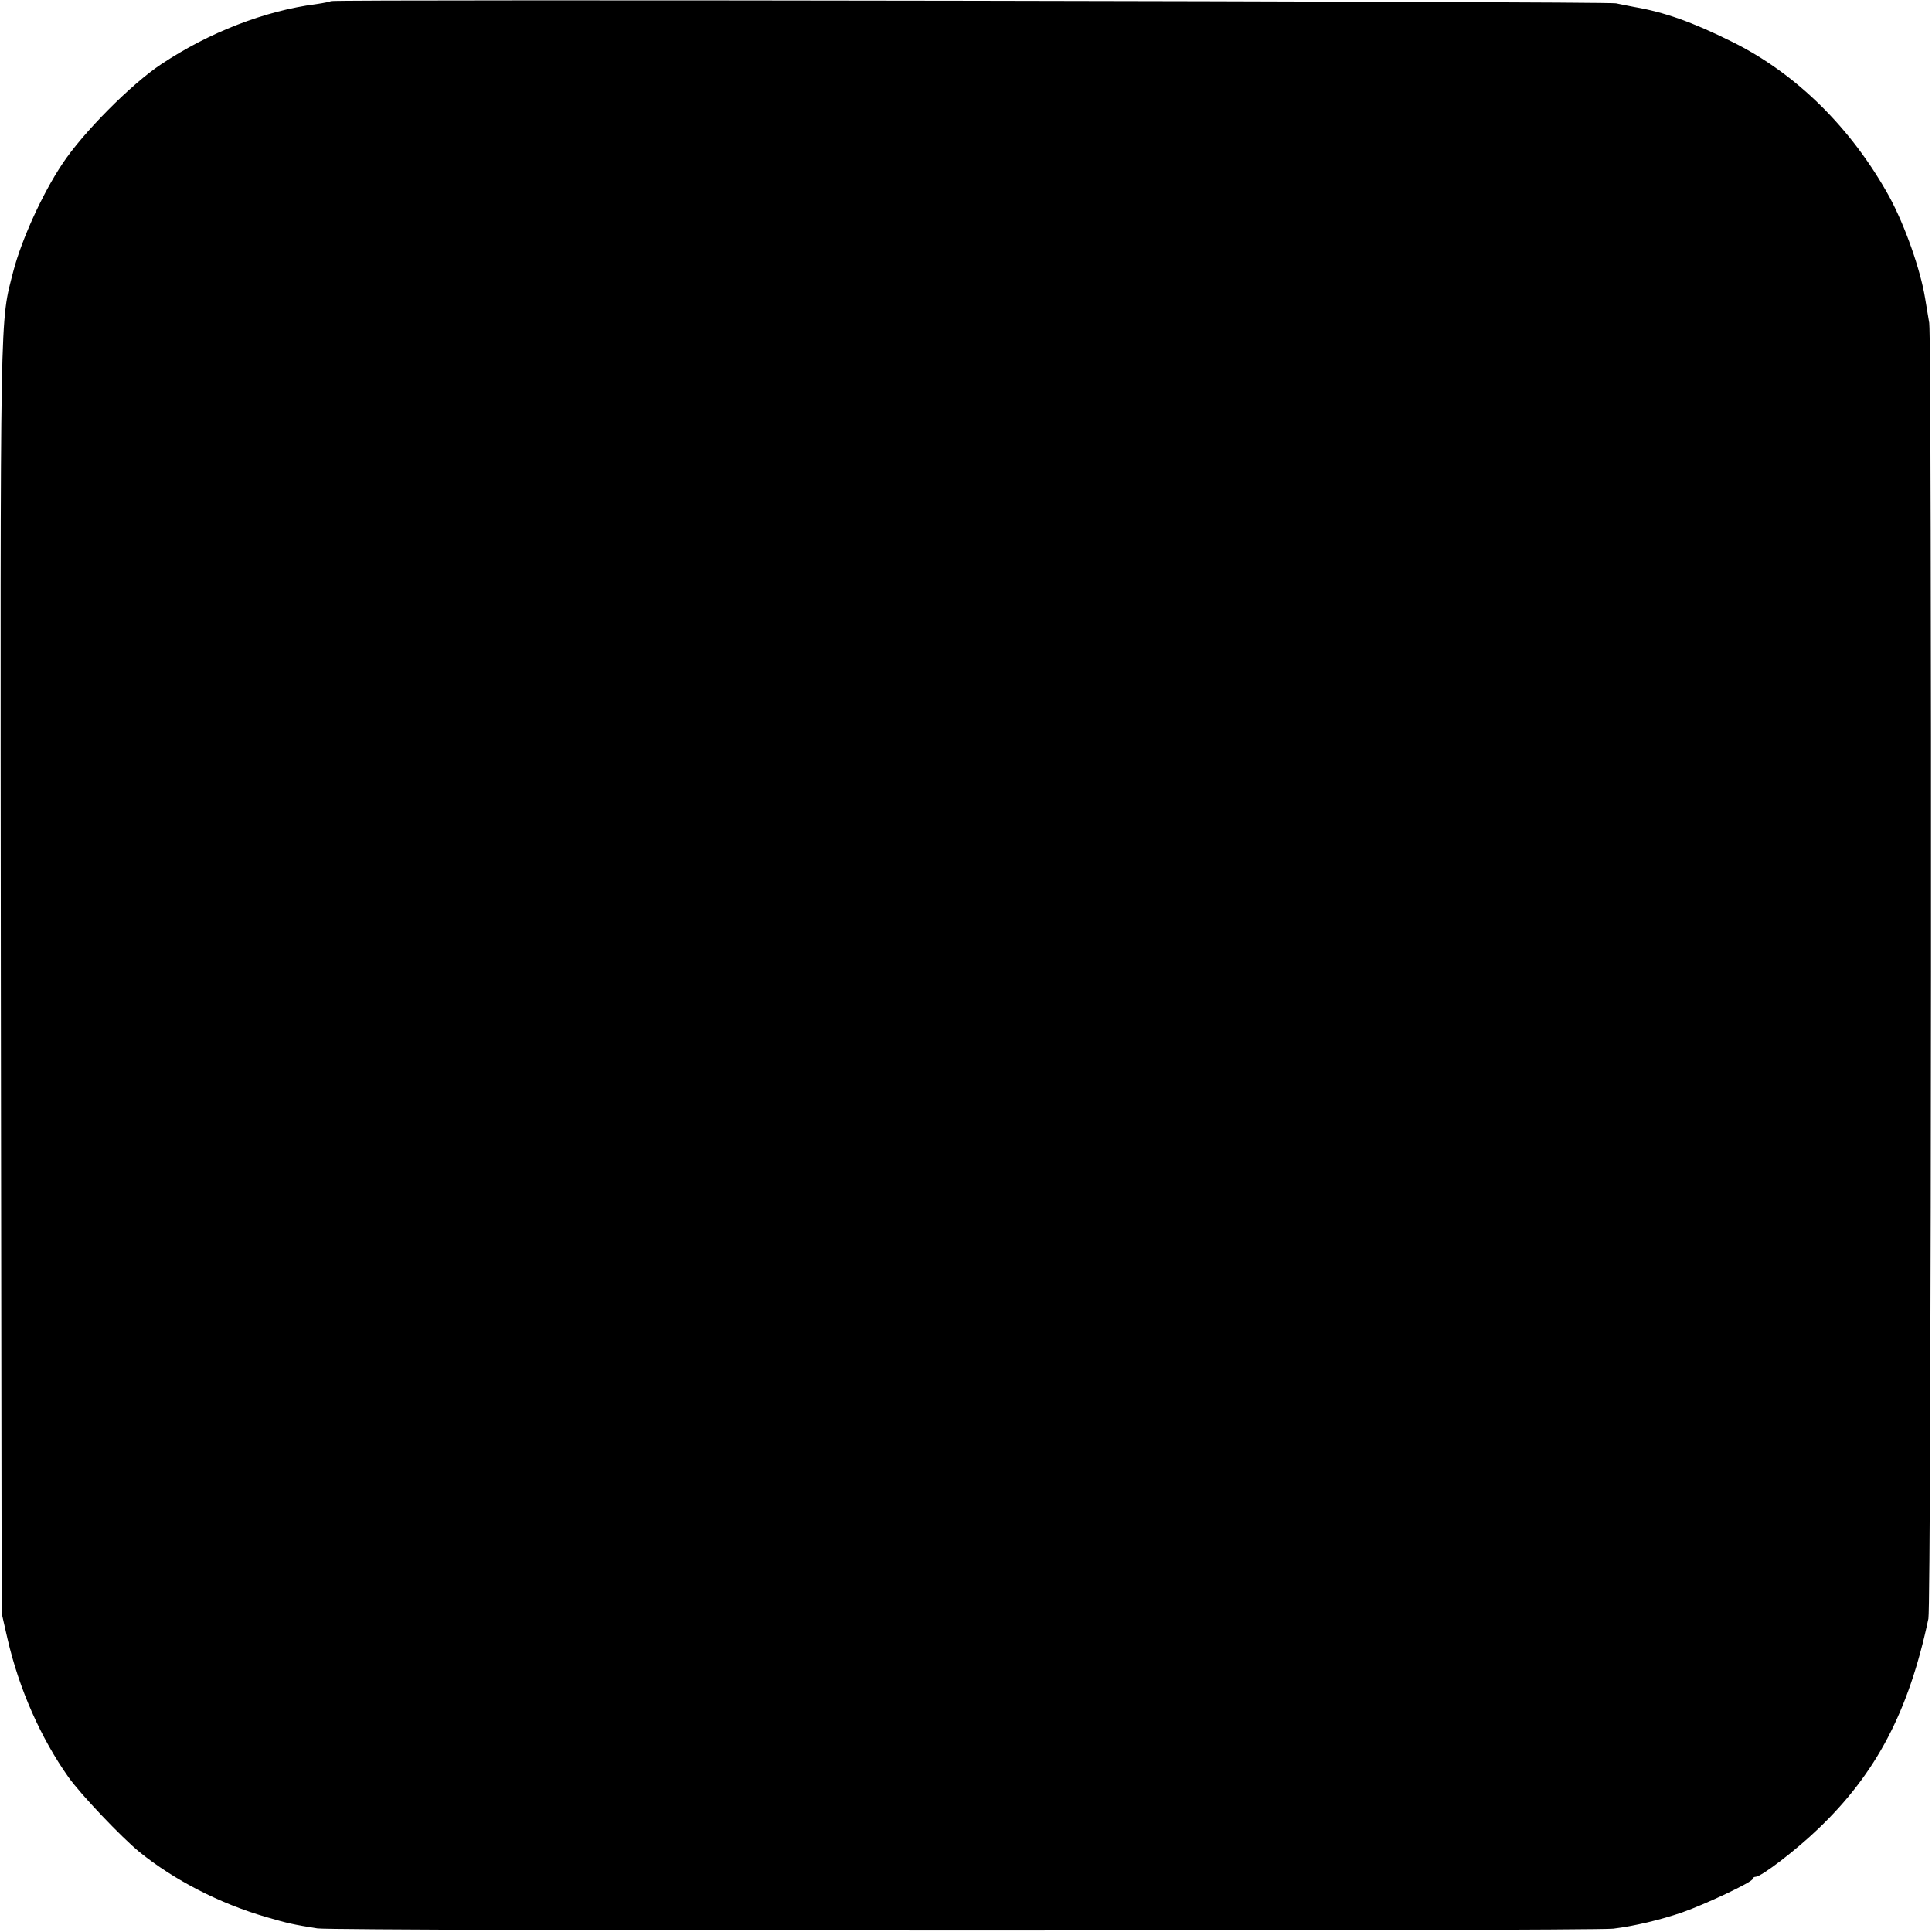 <?xml version="1.0" standalone="no"?>
<!DOCTYPE svg PUBLIC "-//W3C//DTD SVG 20010904//EN"
 "http://www.w3.org/TR/2001/REC-SVG-20010904/DTD/svg10.dtd">
<svg version="1.0" xmlns="http://www.w3.org/2000/svg"
 width="700pt" height="700pt" viewBox="0 0 700 700"
 preserveAspectRatio="xMidYMid meet">
<g transform="translate(0,700) scale(0.1,-0.1)"
fill="#000000" stroke="none">
<path d="M1199 6996 c-2 -2 -26 -7 -54 -11 -185 -24 -387 -102 -560 -217 -108
-71 -286 -250 -360 -363 -72 -108 -146 -272 -176 -385 -50 -195 -48 -84 -46
-2555 l3 -2310 21 -92 c42 -182 120 -359 221 -502 44 -62 191 -217 257 -271
126 -102 291 -187 460 -236 79 -23 97 -27 185 -41 58 -10 4615 -10 4695 -1 75
9 172 32 250 59 83 29 255 110 255 121 0 4 5 8 11 8 20 0 145 95 228 175 209
200 327 424 398 760 11 49 13 4633 3 4695 -5 30 -12 71 -15 90 -17 104 -73
263 -130 368 -137 248 -337 446 -570 561 -143 71 -244 107 -355 126 -19 4 -48
9 -65 13 -32 7 -4649 15 -4656 8z"/>
</g>
</svg>
